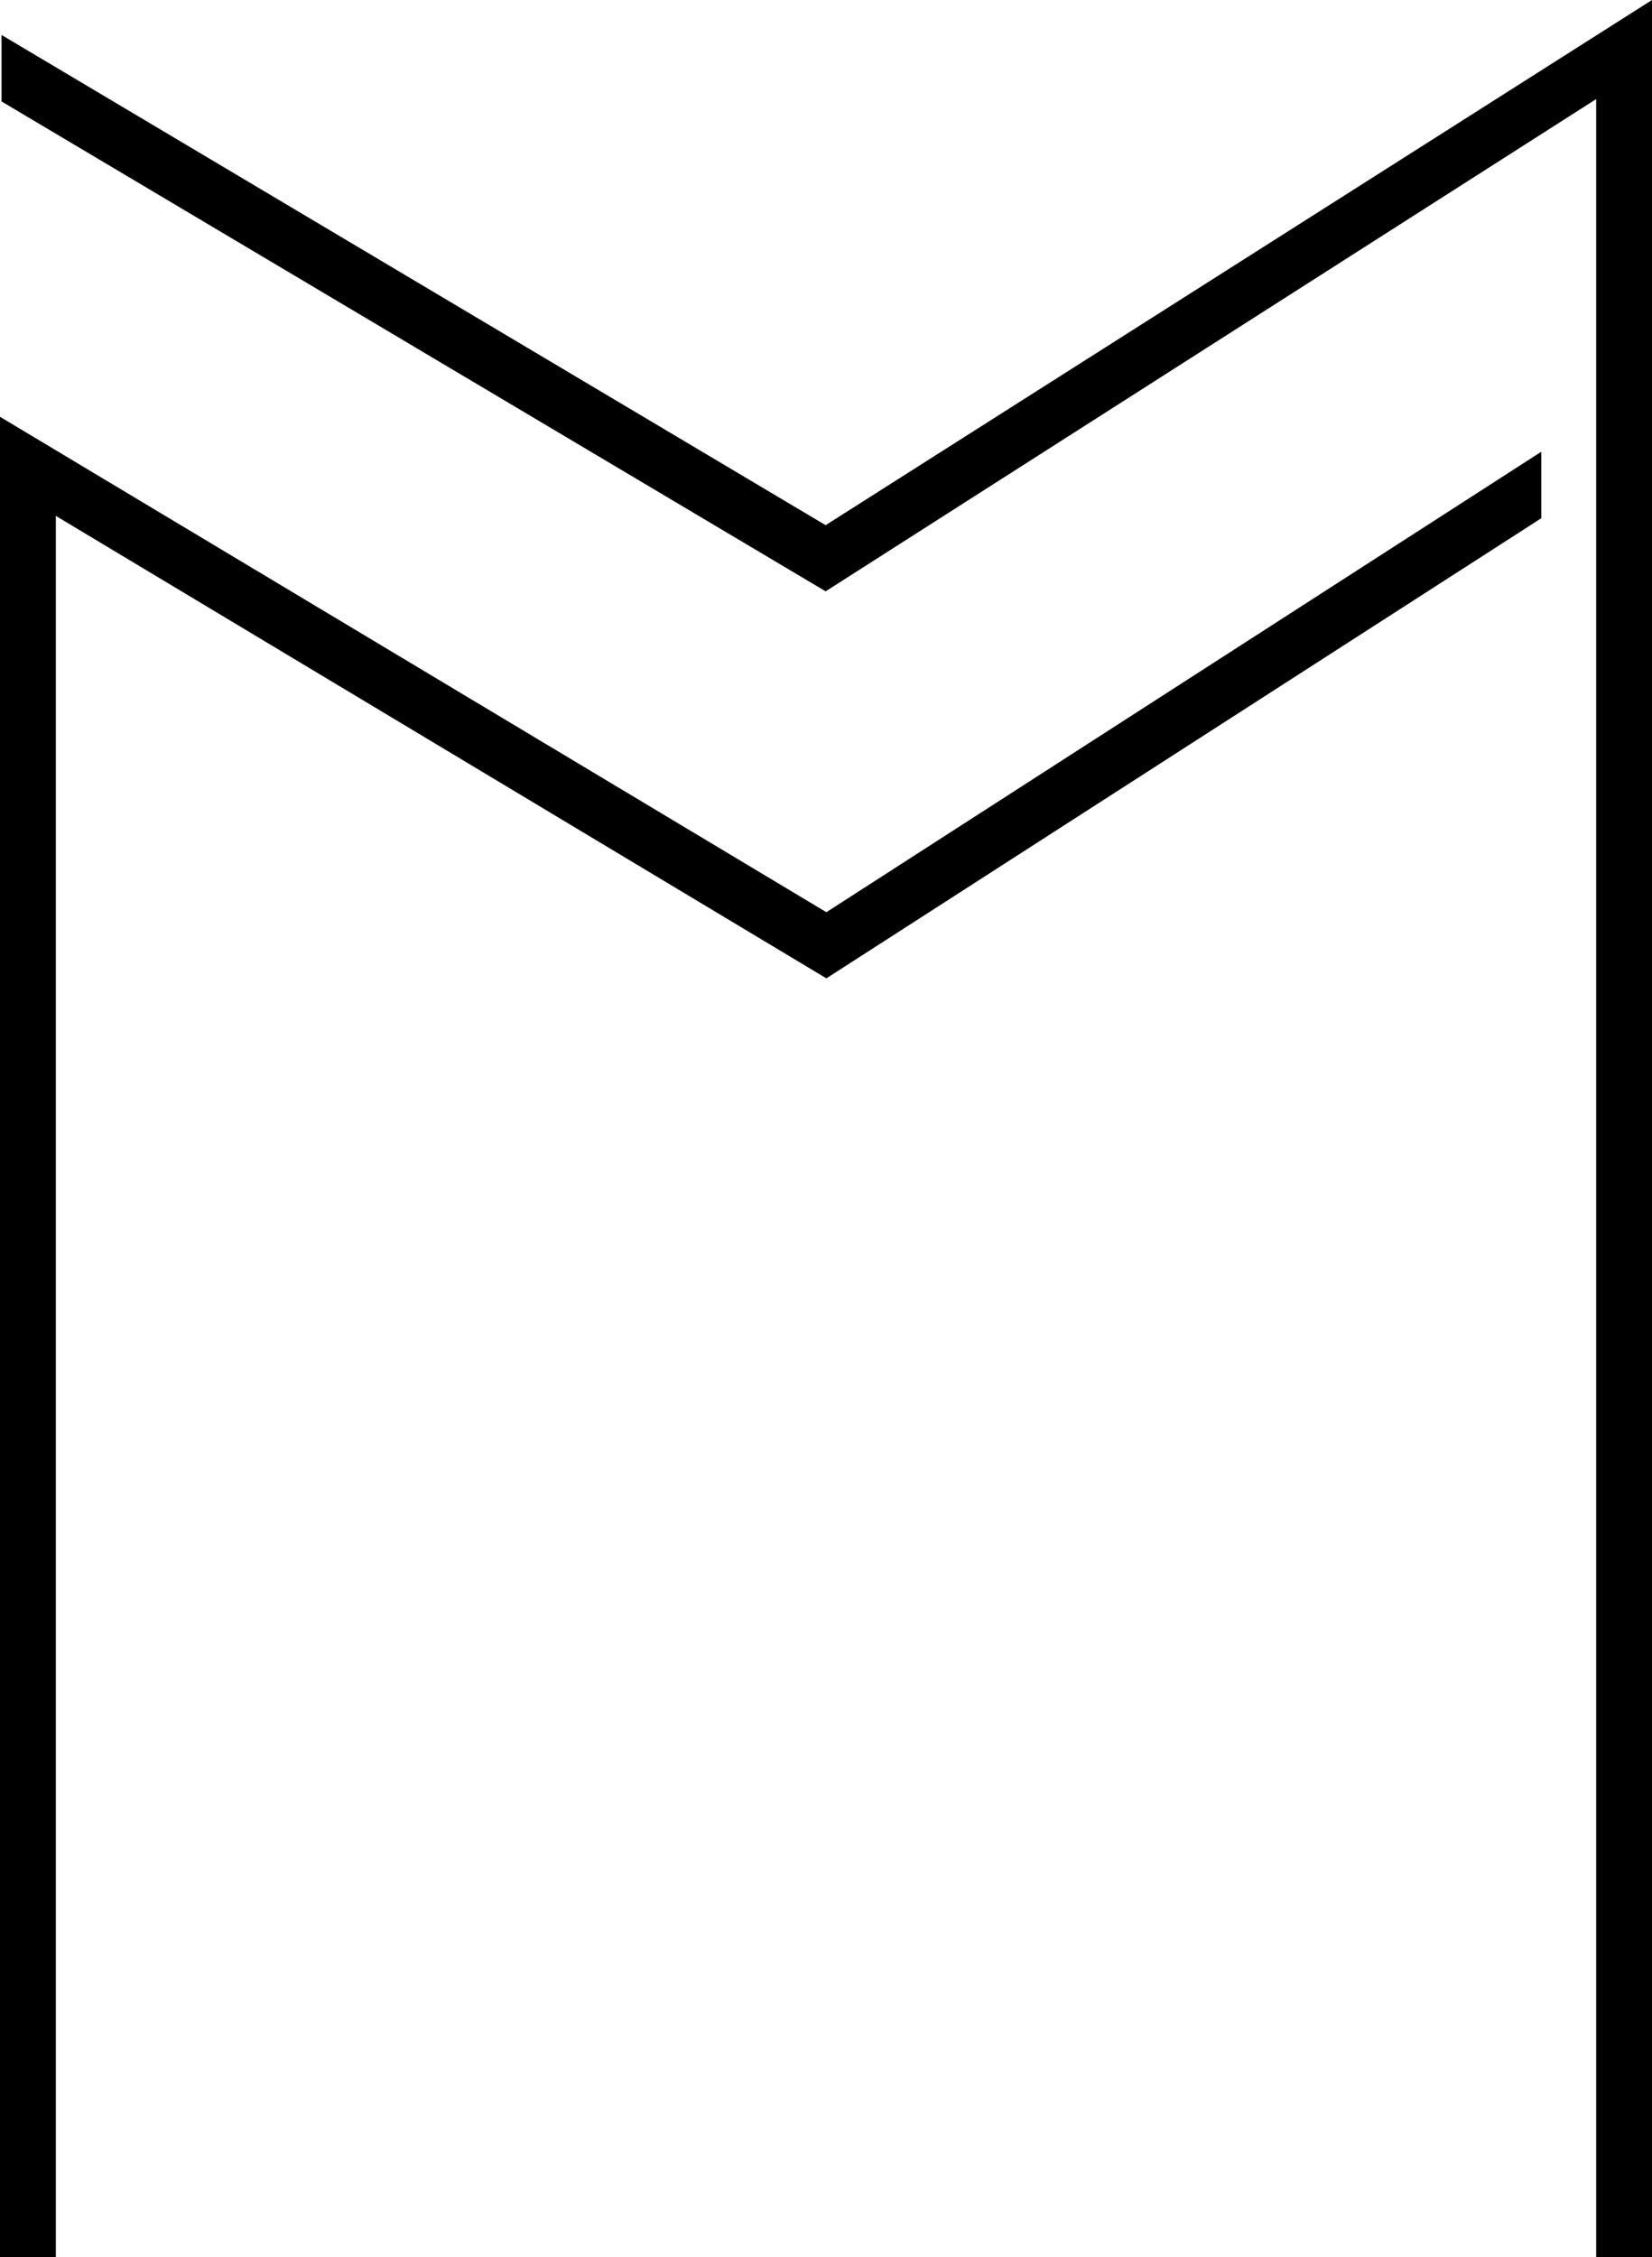 <svg xmlns="http://www.w3.org/2000/svg" id="Capa_2" viewBox="0 0 245.27 335.05"><g id="Capa_1-2"><g><polygon points="0 335.05 0 61.87 122.69 135.41 228.83 67.06 228.83 76.93 122.69 145.23 8.29 76.58 8.29 335.05 0 335.05"></polygon><polygon points="245.27 335.05 245.27 0 122.58 77.96 .23 5.19 .23 15.06 122.58 87.78 236.98 14.71 236.98 335.05 245.27 335.05"></polygon></g></g></svg>
